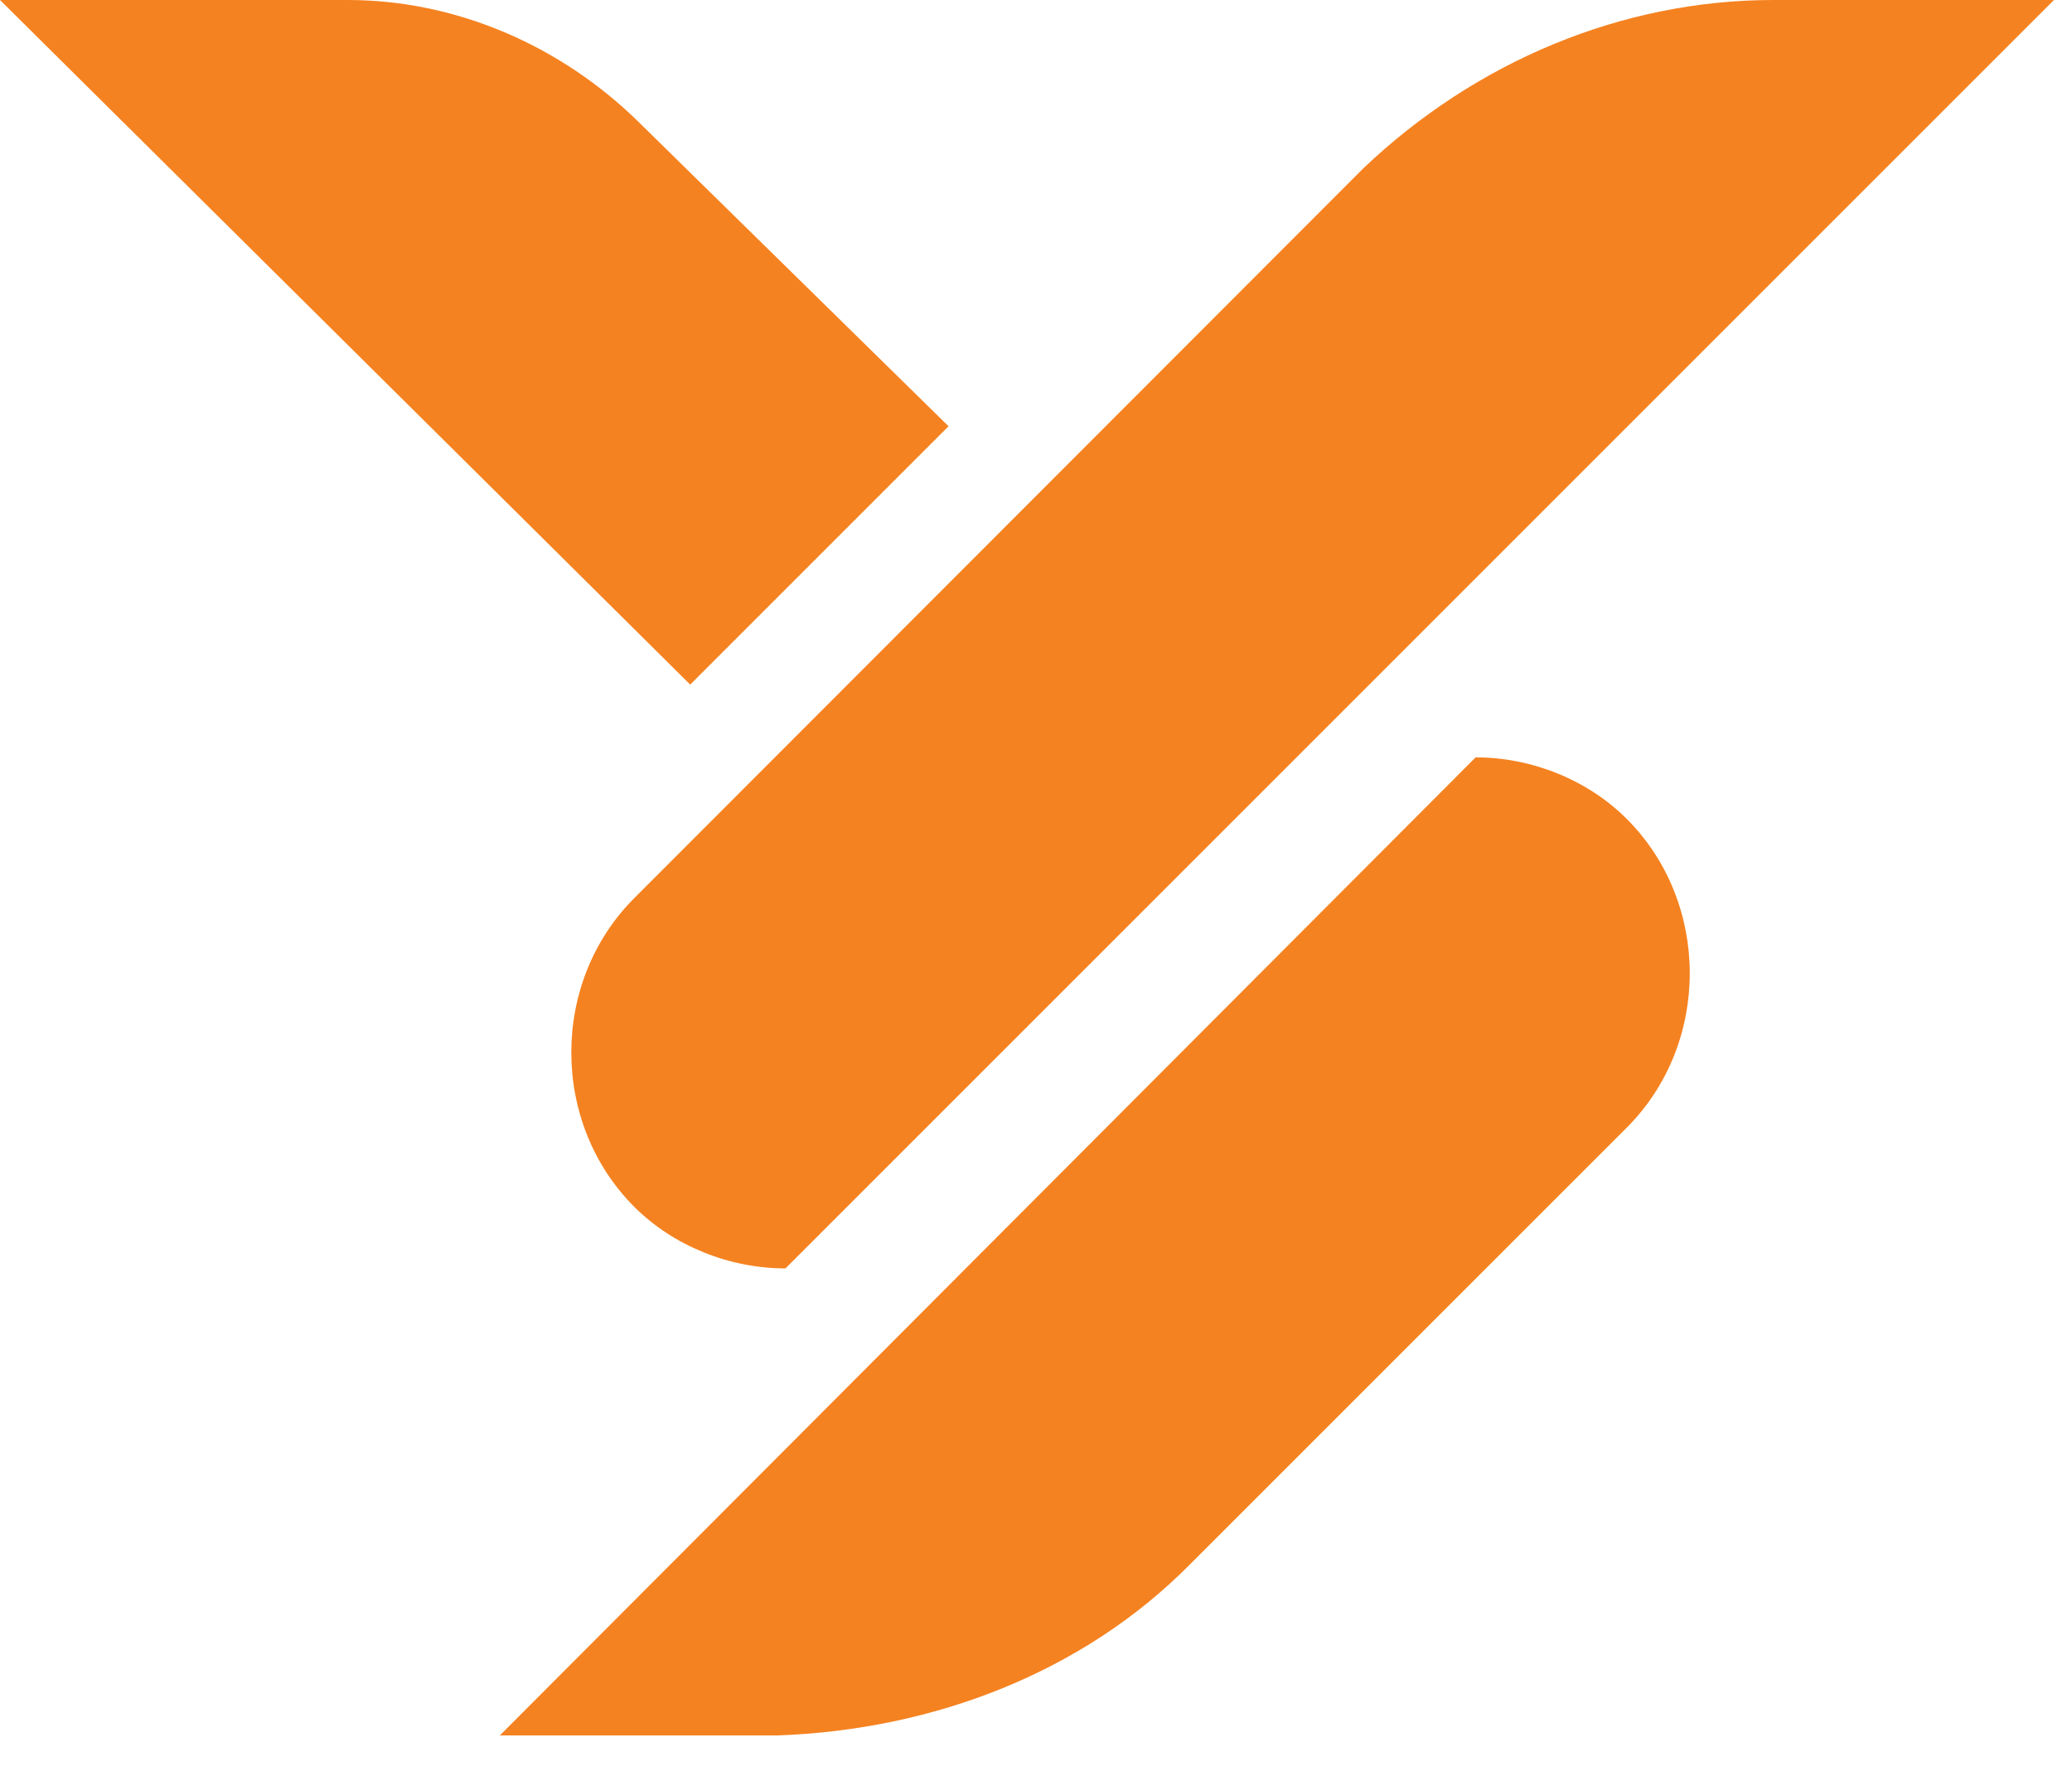 <svg width="35" height="30" viewBox="0 0 35 30" fill="none" xmlns="http://www.w3.org/2000/svg">
<g clip-path="url(#clip0_1_776)">
<path d="M23.036 2.837L10.714 15.172C9.296 16.59 9.296 18.968 10.714 20.387C11.376 21.049 12.322 21.427 13.268 21.427L34.695 0H29.953C27.399 0 24.927 1.04 23.036 2.837Z" fill="#F58220"/>
<path d="M20.089 26.439L27.479 19.049C28.898 17.631 28.898 15.253 27.479 13.834C26.817 13.172 25.871 12.794 24.926 12.794L8.443 29.317H13.131C15.779 29.222 18.292 28.25 20.089 26.439Z" fill="#F58220"/>
<path d="M0 0L11.659 11.565L16.023 7.201L10.808 2.081C9.471 0.757 7.687 0 5.877 0H0Z" fill="#F58220"/>
</g>
<defs>
<clipPath id="clip0_1_776">
<rect width="34.694" height="29.317" fill="white"/>
</clipPath>
</defs>
</svg>
